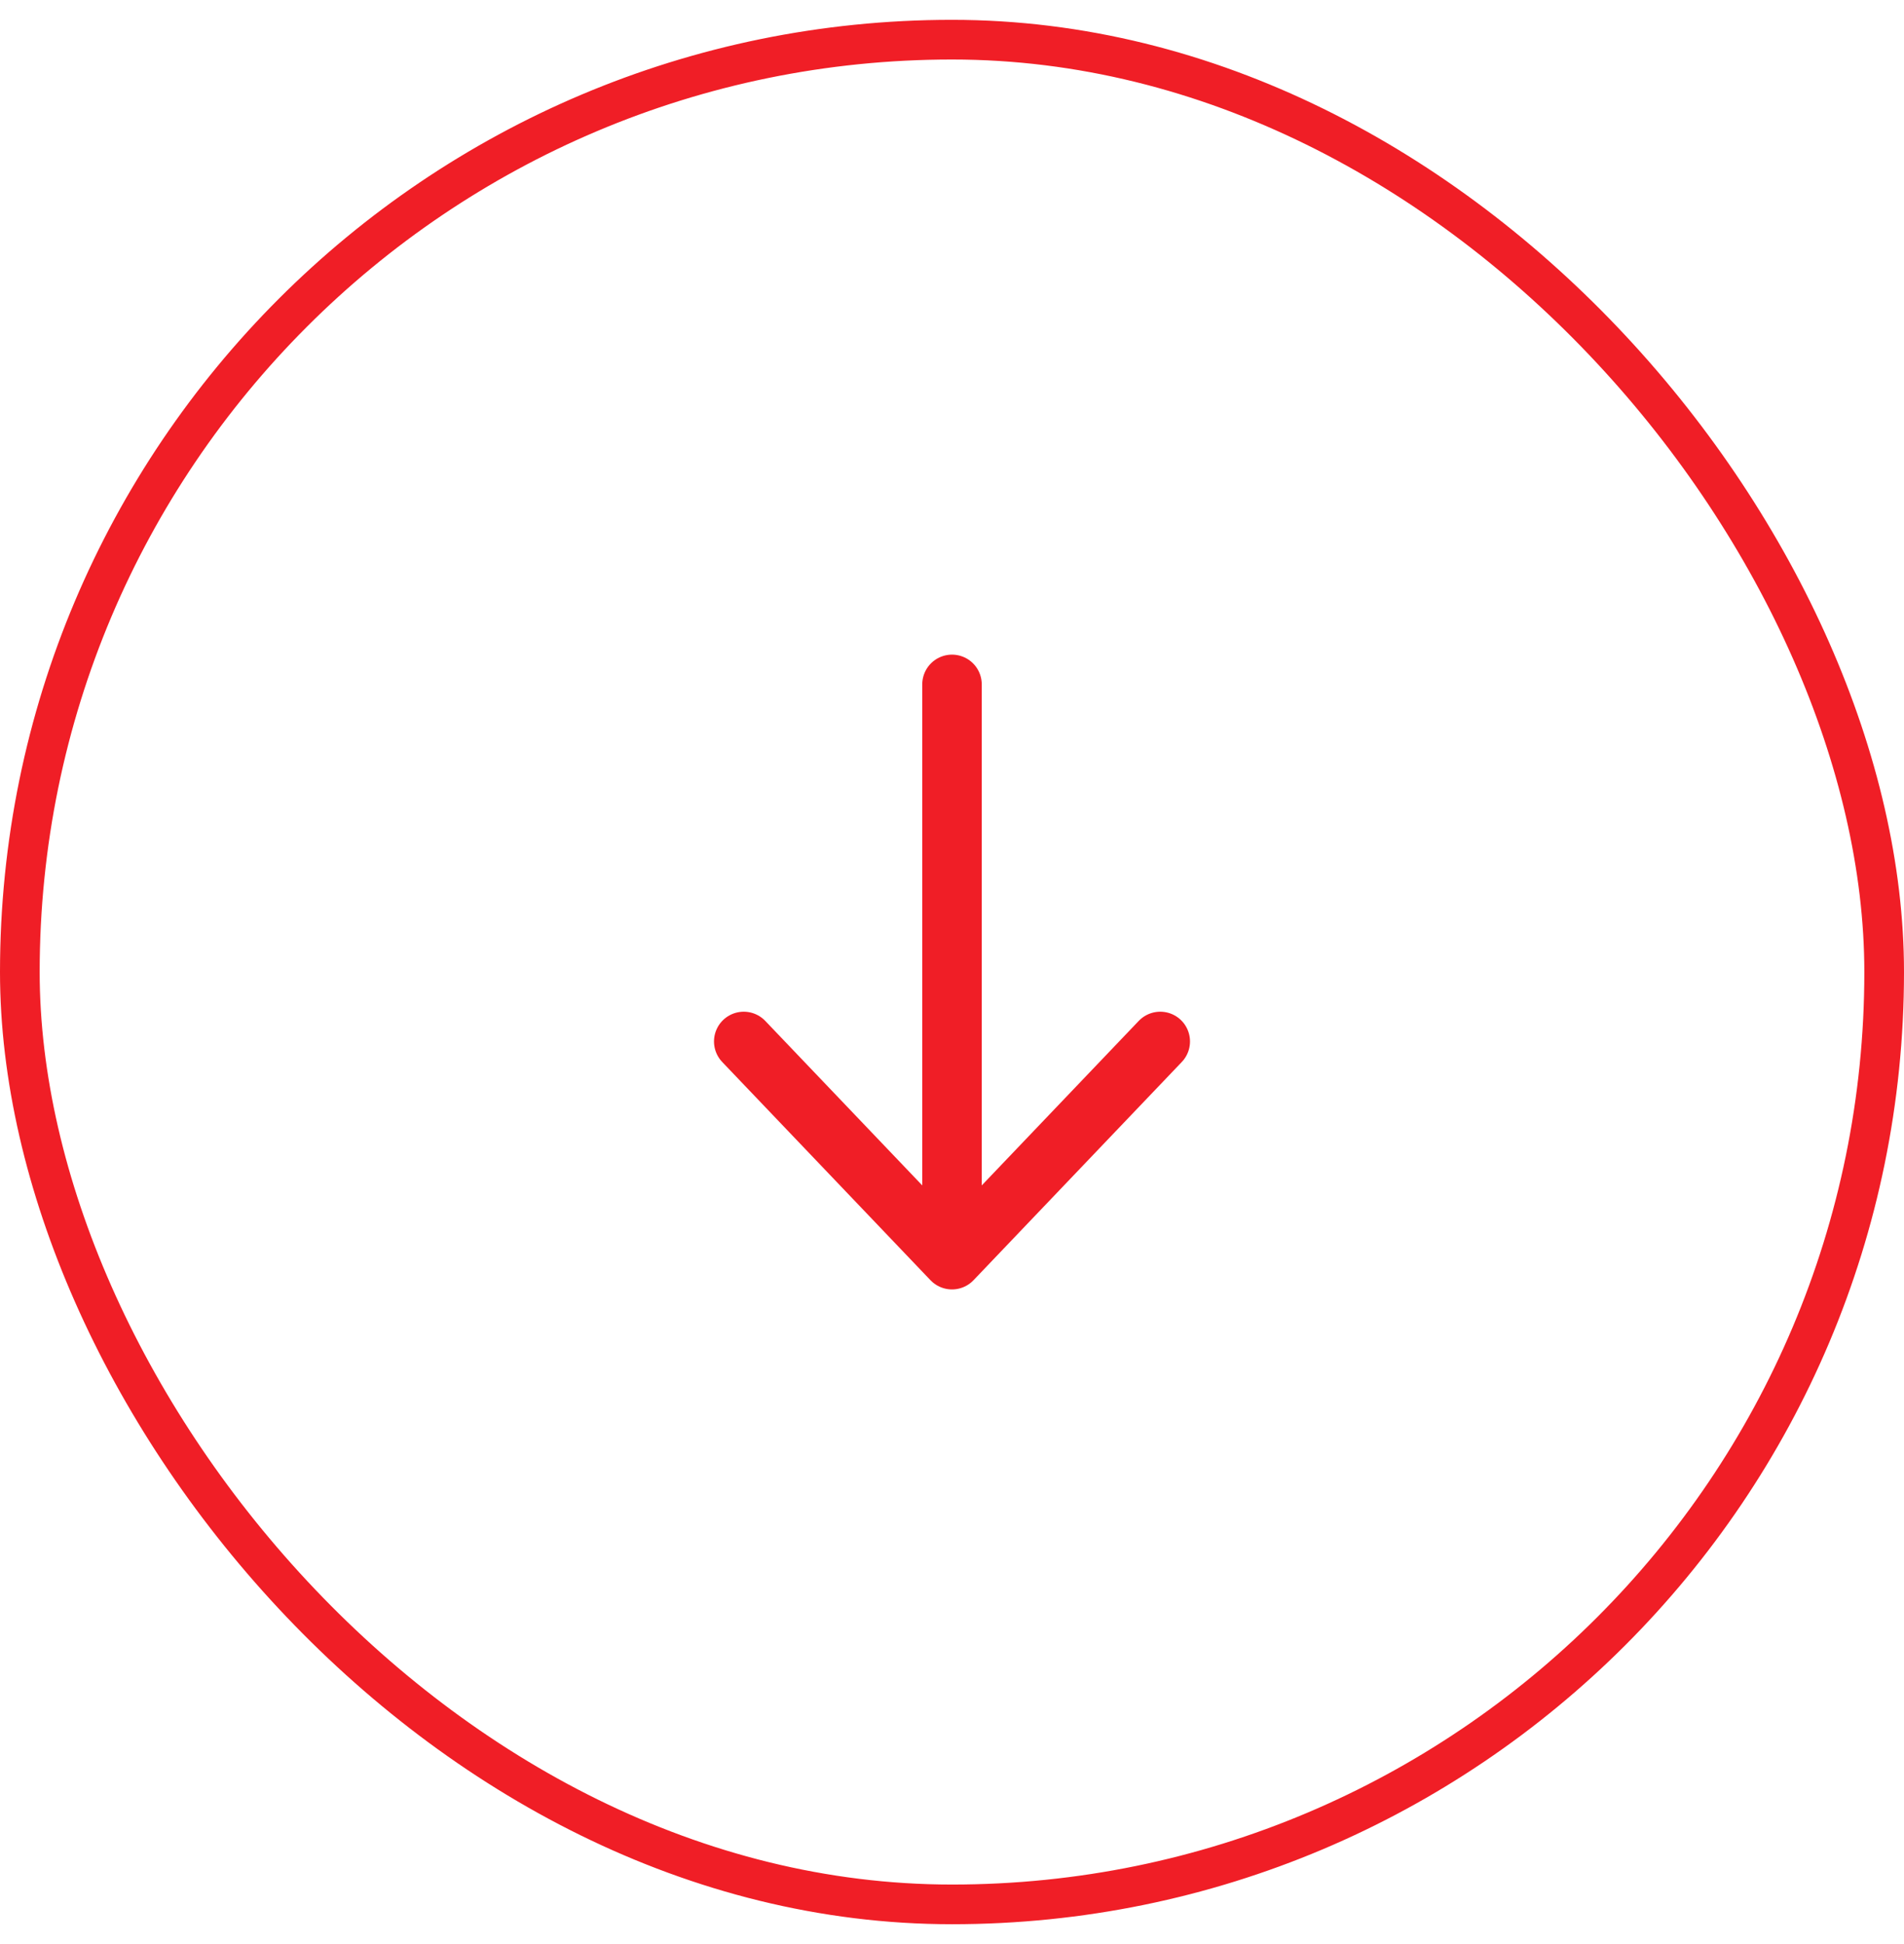 <svg width="48" height="49" viewBox="0 0 48 49" fill="none" xmlns="http://www.w3.org/2000/svg">
<rect x="0.5" y="1" width="47" height="47" rx="23.5" stroke="#F01E26"/>
<path d="M29.25 26.25L24 31.75L18.75 26.25" stroke="#F01E26" stroke-width="1.5" stroke-linecap="round" stroke-linejoin="round"/>
<path d="M24 30.75V17.25" stroke="#F01E26" stroke-width="1.5" stroke-linecap="round" stroke-linejoin="round"/>
</svg>
